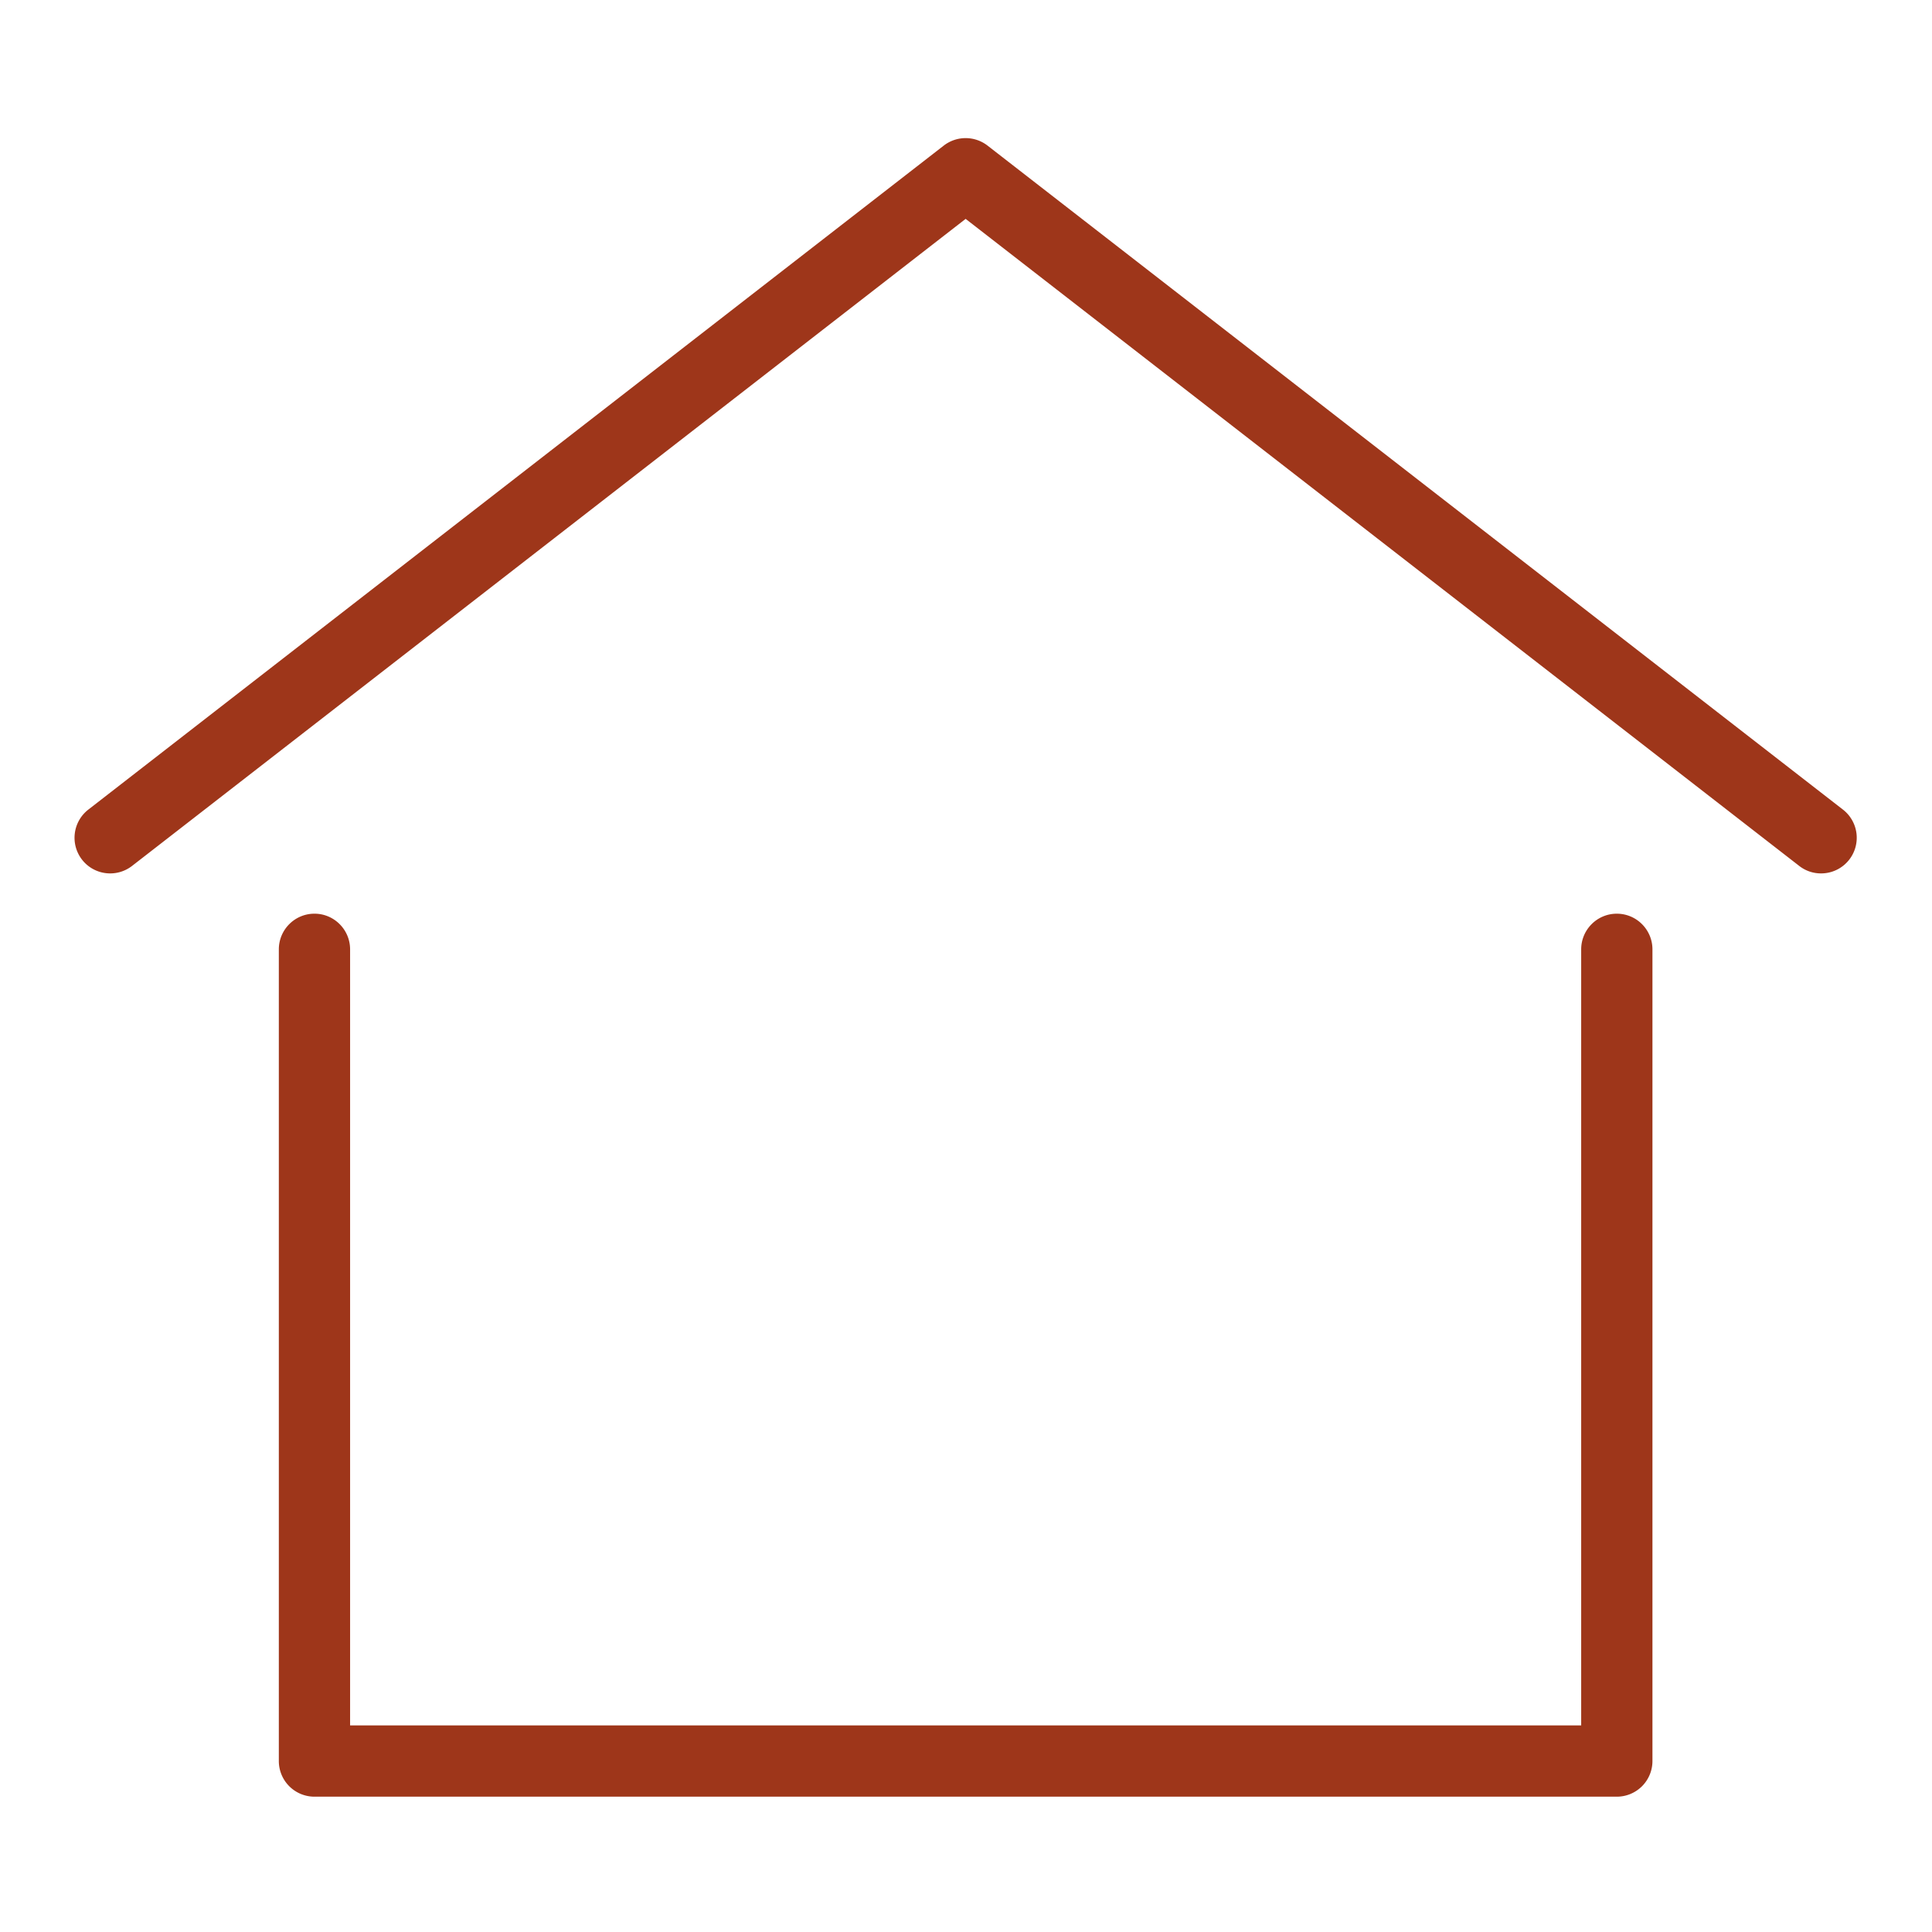 <svg xmlns="http://www.w3.org/2000/svg" width="500" height="500" version="1.0" viewBox="0 0 375 375"><defs><clipPath id="a"><path d="M54 177h267v171.79H54Zm0 0"/></clipPath><clipPath id="b"><path d="M14 26.29h347V170H14Zm0 0"/></clipPath></defs><g clip-path="url(#a)"><path fill="#9e361a" d="M313.82 348.734H61.04a6.916 6.916 0 0 1-6.919-6.918V184.277c0-3.82 3.094-6.93 6.918-6.93 3.82 0 6.914 3.11 6.914 6.93v150.621h238.953v-150.62c0-3.821 3.094-6.93 6.914-6.93 3.825 0 6.918 3.109 6.918 6.93v157.538a6.916 6.916 0 0 1-6.918 6.918"/></g><g clip-path="url(#b)"><path fill="#9e361a" d="M353.473 169.527a6.84 6.84 0 0 1-4.246-1.453L187.43 42.484 25.633 168.074c-3.028 2.344-7.371 1.797-9.715-1.219a6.927 6.927 0 0 1 1.223-9.71L183.184 28.258a6.94 6.94 0 0 1 8.492 0l166.043 128.887a6.923 6.923 0 0 1 1.219 9.71 6.9 6.9 0 0 1-5.465 2.672"/></g></svg>